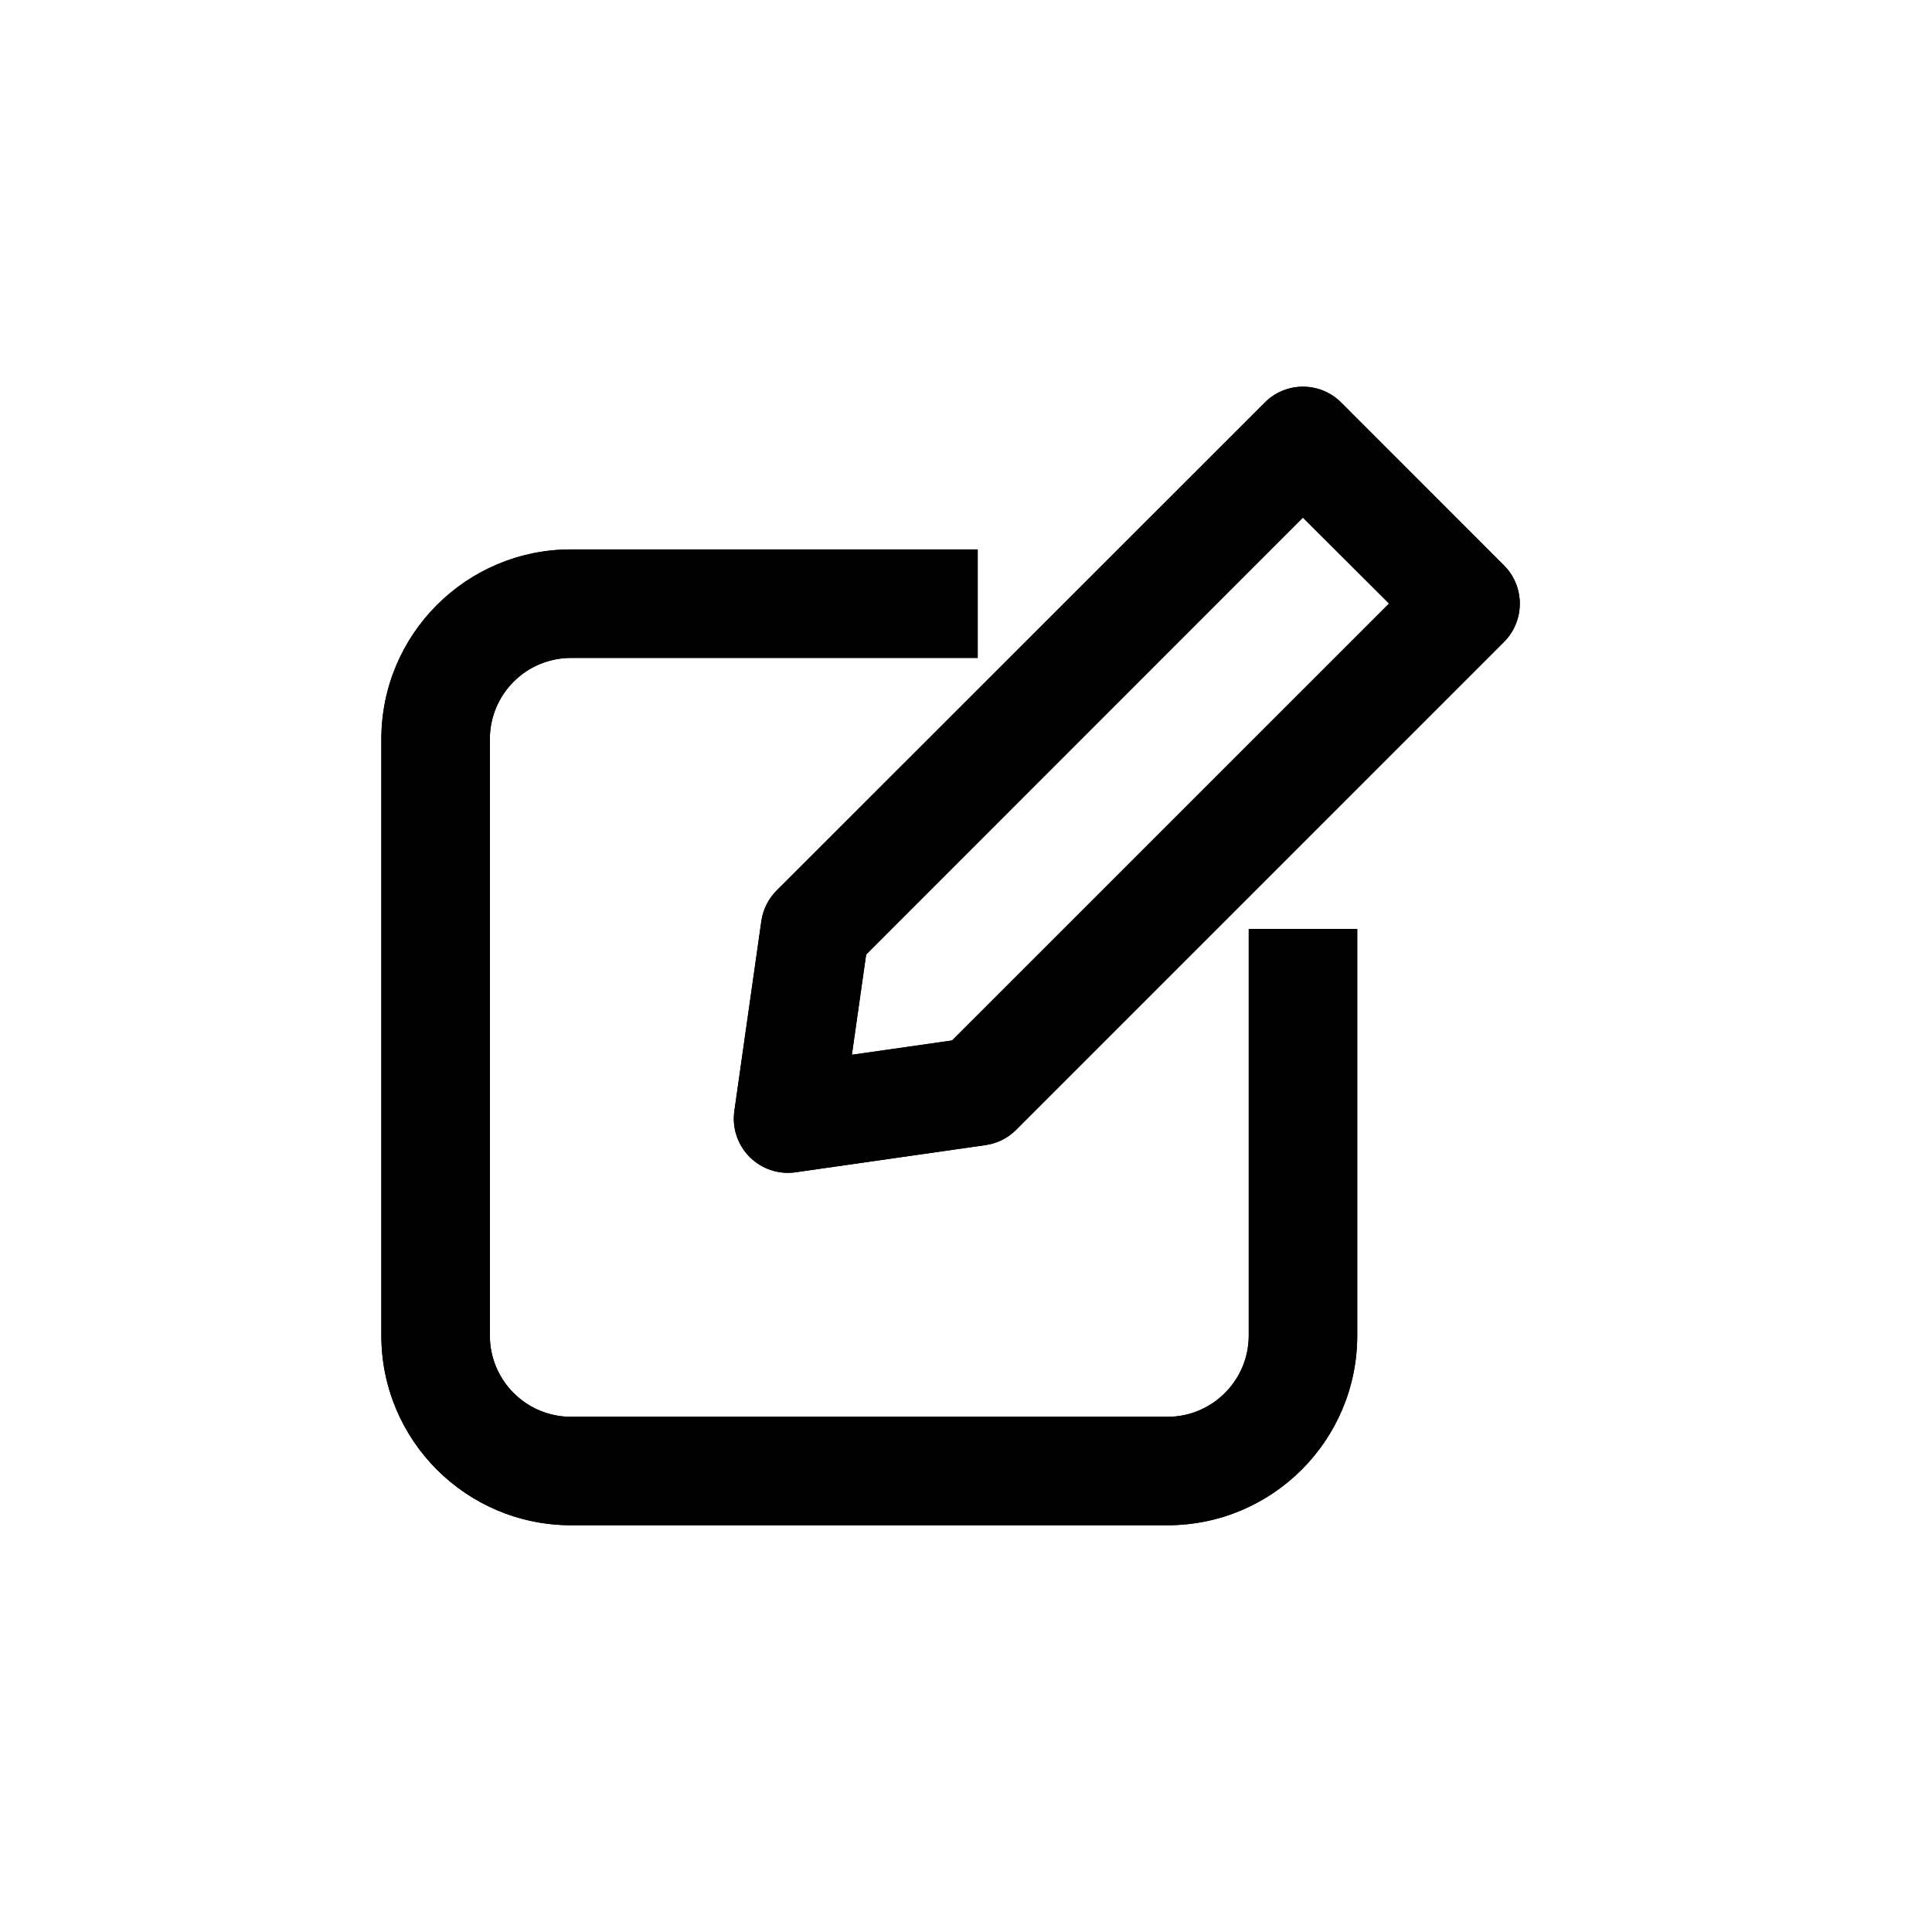 <svg xmlns="http://www.w3.org/2000/svg" xmlns:xlink="http://www.w3.org/1999/xlink" width="50" zoomAndPan="magnify" viewBox="0 0 37.5 37.5" height="50" preserveAspectRatio="xMidYMid meet" version="1.0"><defs><clipPath id="459b82f168"><path d="M 14 7.402 L 29.605 7.402 L 29.605 23 L 14 23 Z M 14 7.402 " clip-rule="nonzero"/></clipPath><clipPath id="db97539ae5"><path d="M 7.402 10 L 27 10 L 27 29.605 L 7.402 29.605 Z M 7.402 10 " clip-rule="nonzero"/></clipPath><clipPath id="c19e922987"><path d="M 14 7.402 L 29.605 7.402 L 29.605 23 L 14 23 Z M 14 7.402 " clip-rule="nonzero"/></clipPath><clipPath id="9335b5acb5"><path d="M 7.402 10 L 27 10 L 27 29.605 L 7.402 29.605 Z M 7.402 10 " clip-rule="nonzero"/></clipPath></defs><g clip-path="url(#459b82f168)"><path fill="#000000" d="M 24.547 7.816 C 24.957 7.402 25.625 7.402 26.035 7.816 L 29.191 10.973 C 29.602 11.383 29.602 12.051 29.191 12.461 L 19.723 21.93 C 19.559 22.094 19.352 22.195 19.125 22.227 L 15.441 22.754 C 15.113 22.801 14.785 22.691 14.551 22.457 C 14.316 22.223 14.207 21.891 14.254 21.562 L 14.777 17.883 C 14.809 17.656 14.914 17.445 15.074 17.285 Z M 16.812 18.527 L 16.535 20.473 L 18.48 20.195 L 26.961 11.715 L 25.289 10.047 Z M 16.812 18.527 " fill-opacity="1" fill-rule="evenodd"/></g><g clip-path="url(#db97539ae5)"><path fill="#000000" d="M 11.086 12.77 C 10.211 12.77 9.508 13.477 9.508 14.348 L 9.508 25.922 C 9.508 26.793 10.211 27.5 11.086 27.5 L 22.66 27.5 C 23.531 27.5 24.238 26.793 24.238 25.922 L 24.238 18.031 L 26.344 18.031 L 26.344 25.922 C 26.344 27.957 24.695 29.605 22.66 29.605 L 11.086 29.605 C 9.051 29.605 7.402 27.957 7.402 25.922 L 7.402 14.348 C 7.402 12.312 9.051 10.664 11.086 10.664 L 18.977 10.664 L 18.977 12.77 Z M 11.086 12.77 " fill-opacity="1" fill-rule="evenodd"/></g><g clip-path="url(#c19e922987)"><path fill="#000000" d="M 24.547 7.816 C 24.957 7.402 25.625 7.402 26.035 7.816 L 29.191 10.973 C 29.602 11.383 29.602 12.051 29.191 12.461 L 19.723 21.93 C 19.559 22.094 19.352 22.195 19.125 22.227 L 15.441 22.754 C 15.113 22.801 14.785 22.691 14.551 22.457 C 14.316 22.223 14.207 21.891 14.254 21.562 L 14.777 17.883 C 14.809 17.656 14.914 17.445 15.074 17.285 Z M 16.812 18.527 L 16.535 20.473 L 18.48 20.195 L 26.961 11.715 L 25.289 10.047 Z M 16.812 18.527 " fill-opacity="1" fill-rule="evenodd"/></g><g clip-path="url(#9335b5acb5)"><path fill="#000000" d="M 11.086 12.77 C 10.211 12.77 9.508 13.477 9.508 14.348 L 9.508 25.922 C 9.508 26.793 10.211 27.5 11.086 27.5 L 22.66 27.5 C 23.531 27.5 24.238 26.793 24.238 25.922 L 24.238 18.031 L 26.344 18.031 L 26.344 25.922 C 26.344 27.957 24.695 29.605 22.66 29.605 L 11.086 29.605 C 9.051 29.605 7.402 27.957 7.402 25.922 L 7.402 14.348 C 7.402 12.312 9.051 10.664 11.086 10.664 L 18.977 10.664 L 18.977 12.77 Z M 11.086 12.77 " fill-opacity="1" fill-rule="evenodd"/></g></svg>